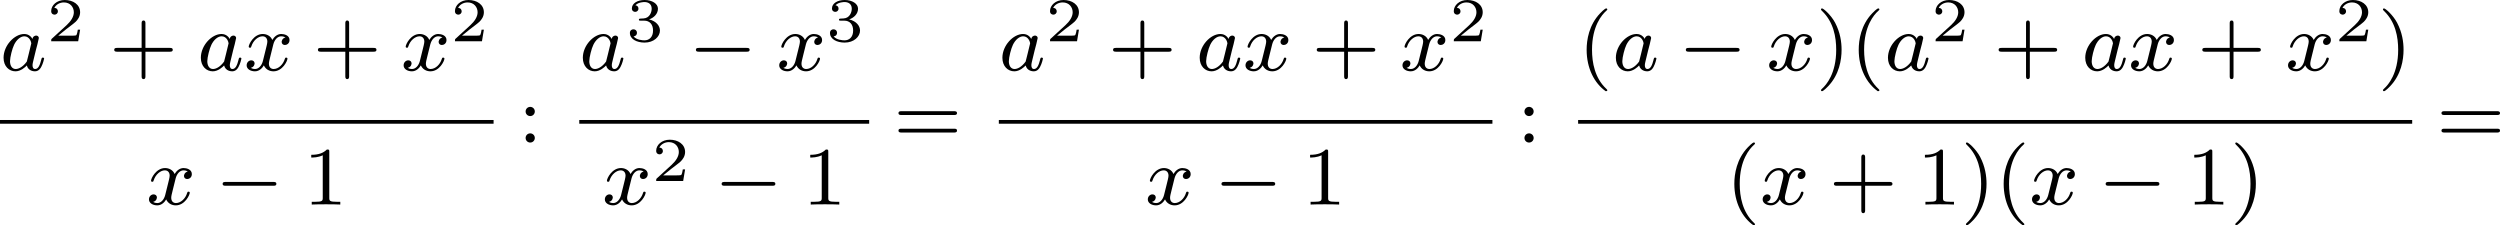 <?xml version='1.0' encoding='UTF-8'?>
<!-- This file was generated by dvisvgm 2.13.3 -->
<svg version='1.1' xmlns='http://www.w3.org/2000/svg' xmlns:xlink='http://www.w3.org/1999/xlink' width='481.503pt' height='43.38pt' viewBox='8.035 4.299 481.503 43.38'>
<defs>
<path id='g0-0' d='M5.571-1.809C5.699-1.809 5.874-1.809 5.874-1.993S5.699-2.176 5.571-2.176H1.004C.877-2.176 .701-2.176 .701-1.993S.877-1.809 1.004-1.809H5.571Z'/>
<path id='g4-40' d='M2.654 1.993C2.718 1.993 2.813 1.993 2.813 1.897C2.813 1.865 2.805 1.857 2.702 1.753C1.61 .725 1.339-.757 1.339-1.993C1.339-4.288 2.287-5.364 2.694-5.731C2.805-5.834 2.813-5.842 2.813-5.882S2.782-5.978 2.702-5.978C2.574-5.978 2.176-5.571 2.112-5.499C1.044-4.384 .821-2.949 .821-1.993C.821-.207 1.57 1.227 2.654 1.993Z'/>
<path id='g4-41' d='M2.463-1.993C2.463-2.75 2.335-3.658 1.841-4.599C1.451-5.332 .725-5.978 .582-5.978C.502-5.978 .478-5.922 .478-5.882C.478-5.85 .478-5.834 .574-5.738C1.69-4.678 1.945-3.22 1.945-1.993C1.945 .295 .996 1.379 .59 1.745C.486 1.849 .478 1.857 .478 1.897S.502 1.993 .582 1.993C.709 1.993 1.108 1.586 1.172 1.514C2.24 .399 2.463-1.036 2.463-1.993Z'/>
<path id='g4-43' d='M3.475-1.809H5.818C5.93-1.809 6.105-1.809 6.105-1.993S5.93-2.176 5.818-2.176H3.475V-4.527C3.475-4.639 3.475-4.814 3.292-4.814S3.108-4.639 3.108-4.527V-2.176H.757C.646-2.176 .47-2.176 .47-1.993S.646-1.809 .757-1.809H3.108V.542C3.108 .654 3.108 .829 3.292 .829S3.475 .654 3.475 .542V-1.809Z'/>
<path id='g4-49' d='M2.503-5.077C2.503-5.292 2.487-5.3 2.271-5.3C1.945-4.981 1.522-4.79 .765-4.79V-4.527C.98-4.527 1.411-4.527 1.873-4.742V-.654C1.873-.359 1.849-.263 1.092-.263H.813V0C1.14-.024 1.825-.024 2.184-.024S3.236-.024 3.563 0V-.263H3.284C2.527-.263 2.503-.359 2.503-.654V-5.077Z'/>
<path id='g4-58' d='M1.618-2.989C1.618-3.26 1.403-3.435 1.18-3.435C.909-3.435 .733-3.22 .733-2.997C.733-2.726 .948-2.55 1.172-2.55C1.443-2.55 1.618-2.766 1.618-2.989ZM1.618-.438C1.618-.709 1.403-.885 1.18-.885C.909-.885 .733-.669 .733-.446C.733-.175 .948 0 1.172 0C1.443 0 1.618-.215 1.618-.438Z'/>
<path id='g4-61' d='M5.826-2.654C5.946-2.654 6.105-2.654 6.105-2.837S5.914-3.021 5.794-3.021H.781C.662-3.021 .47-3.021 .47-2.837S.63-2.654 .749-2.654H5.826ZM5.794-.964C5.914-.964 6.105-.964 6.105-1.148S5.946-1.331 5.826-1.331H.749C.63-1.331 .47-1.331 .47-1.148S.662-.964 .781-.964H5.794Z'/>
<path id='g1-97' d='M3.124-3.037C3.053-3.172 2.821-3.515 2.335-3.515C1.387-3.515 .343-2.407 .343-1.227C.343-.399 .877 .08 1.49 .08C2 .08 2.439-.327 2.582-.486C2.726 .064 3.268 .08 3.363 .08C3.73 .08 3.913-.223 3.977-.359C4.136-.646 4.248-1.108 4.248-1.14C4.248-1.188 4.216-1.243 4.121-1.243S4.009-1.196 3.961-.996C3.85-.558 3.698-.143 3.387-.143C3.204-.143 3.132-.295 3.132-.518C3.132-.654 3.204-.925 3.252-1.124S3.419-1.801 3.451-1.945L3.61-2.55C3.65-2.742 3.738-3.076 3.738-3.116C3.738-3.3 3.587-3.363 3.483-3.363C3.363-3.363 3.164-3.284 3.124-3.037ZM2.582-.861C2.184-.311 1.769-.143 1.514-.143C1.148-.143 .964-.478 .964-.893C.964-1.267 1.18-2.12 1.355-2.471C1.586-2.957 1.977-3.292 2.343-3.292C2.861-3.292 3.013-2.71 3.013-2.614C3.013-2.582 2.813-1.801 2.766-1.594C2.662-1.219 2.662-1.203 2.582-.861Z'/>
<path id='g1-120' d='M3.993-3.18C3.642-3.092 3.626-2.782 3.626-2.75C3.626-2.574 3.762-2.455 3.937-2.455S4.384-2.59 4.384-2.933C4.384-3.387 3.881-3.515 3.587-3.515C3.212-3.515 2.909-3.252 2.726-2.941C2.55-3.363 2.136-3.515 1.809-3.515C.94-3.515 .454-2.519 .454-2.295C.454-2.224 .51-2.192 .574-2.192C.669-2.192 .685-2.232 .709-2.327C.893-2.909 1.371-3.292 1.785-3.292C2.096-3.292 2.248-3.068 2.248-2.782C2.248-2.622 2.152-2.256 2.088-2C2.032-1.769 1.857-1.06 1.817-.909C1.706-.478 1.419-.143 1.06-.143C1.028-.143 .821-.143 .654-.255C1.02-.343 1.02-.677 1.02-.685C1.02-.869 .877-.98 .701-.98C.486-.98 .255-.797 .255-.494C.255-.128 .646 .08 1.052 .08C1.474 .08 1.769-.239 1.913-.494C2.088-.104 2.455 .08 2.837 .08C3.706 .08 4.184-.917 4.184-1.14C4.184-1.219 4.121-1.243 4.065-1.243C3.969-1.243 3.953-1.188 3.929-1.108C3.77-.574 3.316-.143 2.853-.143C2.59-.143 2.399-.319 2.399-.654C2.399-.813 2.447-.996 2.558-1.443C2.614-1.682 2.79-2.383 2.829-2.534C2.941-2.949 3.22-3.292 3.579-3.292C3.618-3.292 3.826-3.292 3.993-3.18Z'/>
<path id='g2-50' d='M3.216-1.118H2.995C2.983-1.034 2.923-.64 2.833-.574C2.792-.538 2.307-.538 2.224-.538H1.106L1.871-1.16C2.074-1.321 2.606-1.704 2.792-1.883C2.971-2.062 3.216-2.367 3.216-2.792C3.216-3.539 2.54-3.975 1.739-3.975C.968-3.975 .43-3.467 .43-2.905C.43-2.6 .687-2.564 .753-2.564C.903-2.564 1.076-2.672 1.076-2.887C1.076-3.019 .998-3.21 .735-3.21C.873-3.515 1.237-3.742 1.65-3.742C2.277-3.742 2.612-3.276 2.612-2.792C2.612-2.367 2.331-1.931 1.913-1.548L.496-.251C.436-.191 .43-.185 .43 0H3.031L3.216-1.118Z'/>
<path id='g2-51' d='M1.757-1.985C2.266-1.985 2.606-1.644 2.606-1.034C2.606-.377 2.212-.09 1.775-.09C1.614-.09 .998-.126 .729-.472C.962-.496 1.058-.652 1.058-.813C1.058-1.016 .915-1.154 .717-1.154C.556-1.154 .377-1.052 .377-.801C.377-.209 1.034 .126 1.793 .126C2.678 .126 3.27-.442 3.27-1.034C3.27-1.47 2.935-1.931 2.224-2.11C2.696-2.266 3.078-2.648 3.078-3.138C3.078-3.616 2.517-3.975 1.799-3.975C1.1-3.975 .568-3.652 .568-3.162C.568-2.905 .765-2.833 .885-2.833C1.04-2.833 1.201-2.941 1.201-3.15C1.201-3.335 1.07-3.443 .909-3.467C1.19-3.778 1.733-3.778 1.787-3.778C2.092-3.778 2.475-3.634 2.475-3.138C2.475-2.809 2.289-2.236 1.692-2.2C1.584-2.194 1.423-2.182 1.369-2.182C1.309-2.176 1.243-2.17 1.243-2.08C1.243-1.985 1.309-1.985 1.411-1.985H1.757Z'/>
</defs>
<g id='page1' transform='matrix(2 0 0 2 0 0)'>
<use x='4.018' y='8.938' xlink:href='#g1-97'/>
<use x='8.516' y='6.125' xlink:href='#g2-50'/>
<use x='14.548' y='8.938' xlink:href='#g4-43'/>
<use x='23.017' y='8.938' xlink:href='#g1-97'/>
<use x='27.515' y='8.938' xlink:href='#g1-120'/>
<use x='34.164' y='8.938' xlink:href='#g4-43'/>
<use x='42.632' y='8.938' xlink:href='#g1-120'/>
<use x='47.399' y='6.125' xlink:href='#g2-50'/>
<rect x='4.018' y='13.705' height='.359' width='47.532'/>
<use x='18.108' y='21.847' xlink:href='#g1-120'/>
<use x='24.757' y='21.847' xlink:href='#g0-0'/>
<use x='33.225' y='21.847' xlink:href='#g4-49'/>
<use x='53.902' y='15.877' xlink:href='#g4-58'/>
<use x='59.802' y='8.938' xlink:href='#g1-97'/>
<use x='64.3' y='6.125' xlink:href='#g2-51'/>
<use x='70.333' y='8.938' xlink:href='#g0-0'/>
<use x='78.802' y='8.938' xlink:href='#g1-120'/>
<use x='83.569' y='6.125' xlink:href='#g2-51'/>
<rect x='59.802' y='13.705' height='.359' width='27.917'/>
<use x='62.01' y='21.847' xlink:href='#g1-120'/>
<use x='66.777' y='19.578' xlink:href='#g2-50'/>
<use x='72.81' y='21.847' xlink:href='#g0-0'/>
<use x='81.278' y='21.847' xlink:href='#g4-49'/>
<use x='90.072' y='15.877' xlink:href='#g4-61'/>
<use x='100.206' y='8.938' xlink:href='#g1-97'/>
<use x='104.704' y='6.125' xlink:href='#g2-50'/>
<use x='110.737' y='8.938' xlink:href='#g4-43'/>
<use x='119.206' y='8.938' xlink:href='#g1-97'/>
<use x='123.704' y='8.938' xlink:href='#g1-120'/>
<use x='130.352' y='8.938' xlink:href='#g4-43'/>
<use x='138.821' y='8.938' xlink:href='#g1-120'/>
<use x='143.588' y='6.125' xlink:href='#g2-50'/>
<rect x='100.206' y='13.705' height='.359' width='47.532'/>
<use x='114.297' y='21.847' xlink:href='#g1-120'/>
<use x='120.946' y='21.847' xlink:href='#g0-0'/>
<use x='129.414' y='21.847' xlink:href='#g4-49'/>
<use x='150.091' y='15.877' xlink:href='#g4-58'/>
<use x='155.991' y='8.938' xlink:href='#g4-40'/>
<use x='159.284' y='8.938' xlink:href='#g1-97'/>
<use x='165.664' y='8.938' xlink:href='#g0-0'/>
<use x='174.133' y='8.938' xlink:href='#g1-120'/>
<use x='178.9' y='8.938' xlink:href='#g4-41'/>
<use x='182.193' y='8.938' xlink:href='#g4-40'/>
<use x='185.486' y='8.938' xlink:href='#g1-97'/>
<use x='189.984' y='6.125' xlink:href='#g2-50'/>
<use x='196.017' y='8.938' xlink:href='#g4-43'/>
<use x='204.485' y='8.938' xlink:href='#g1-97'/>
<use x='208.983' y='8.938' xlink:href='#g1-120'/>
<use x='215.632' y='8.938' xlink:href='#g4-43'/>
<use x='224.1' y='8.938' xlink:href='#g1-120'/>
<use x='228.867' y='6.125' xlink:href='#g2-50'/>
<use x='233.018' y='8.938' xlink:href='#g4-41'/>
<rect x='155.991' y='13.705' height='.359' width='80.321'/>
<use x='170.214' y='21.847' xlink:href='#g4-40'/>
<use x='173.507' y='21.847' xlink:href='#g1-120'/>
<use x='180.156' y='21.847' xlink:href='#g4-43'/>
<use x='188.624' y='21.847' xlink:href='#g4-49'/>
<use x='192.858' y='21.847' xlink:href='#g4-41'/>
<use x='196.151' y='21.847' xlink:href='#g4-40'/>
<use x='199.445' y='21.847' xlink:href='#g1-120'/>
<use x='206.093' y='21.847' xlink:href='#g0-0'/>
<use x='214.562' y='21.847' xlink:href='#g4-49'/>
<use x='218.796' y='21.847' xlink:href='#g4-41'/>
<use x='238.664' y='15.877' xlink:href='#g4-61'/>
</g>
</svg>